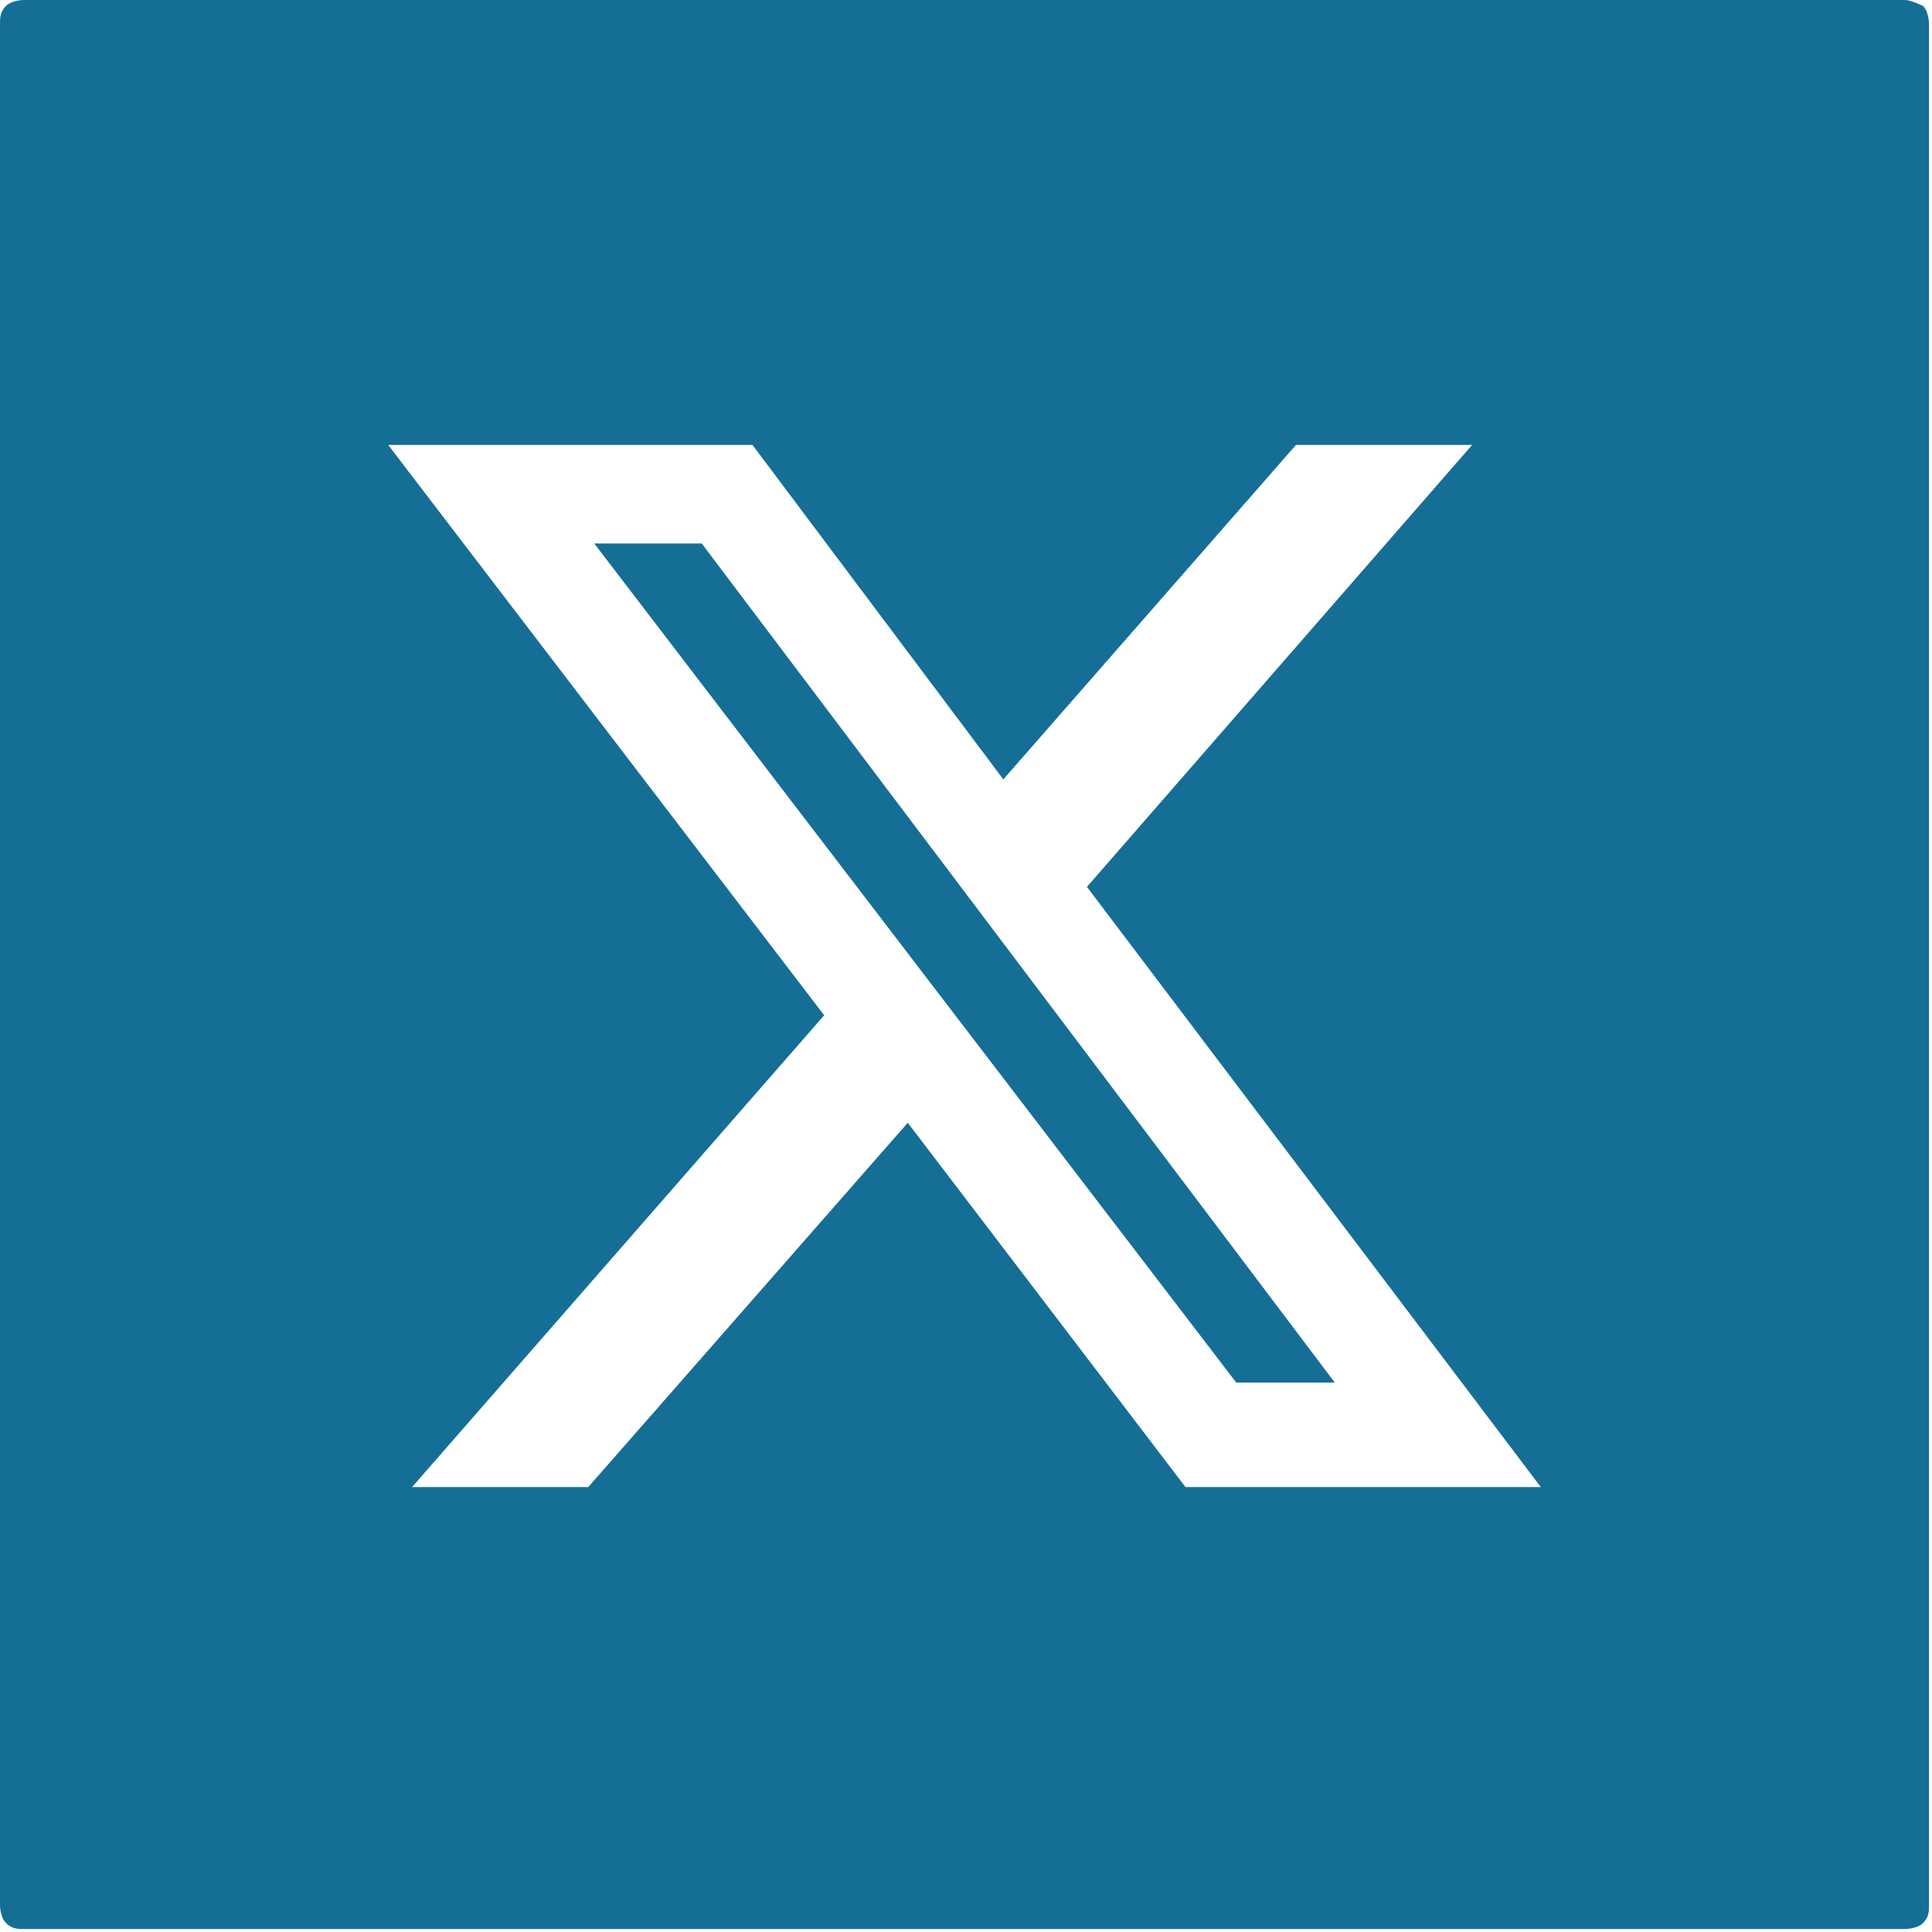<?xml version="1.0" encoding="UTF-8"?>
<svg id="_レイヤー_2" data-name="レイヤー_2" xmlns="http://www.w3.org/2000/svg" viewBox="0 0 6.47 6.47">
  <defs>
    <style>
      .cls-1 {
        fill: #156e95;
      }
    </style>
  </defs>
  <g id="_レイヤー_2-2" data-name="レイヤー_2">
    <g>
      <path class="cls-1" d="M6.44.02s-.04-.02-.06-.02H.08S.04,0,.02.02c-.02.02-.02.04-.02.06v6.3s0,.04.02.06c.02.02.04.02.06.02h6.3s.04,0,.06-.02c.02-.02.02-.04.02-.06V.08s0-.04-.02-.06ZM3.97,4.98l-.93-1.22-1.07,1.22h-.59l1.38-1.58-1.46-1.91h1.22l.84,1.12.98-1.12h.59l-1.29,1.48,1.52,2.01h-1.19Z"/>
      <polygon class="cls-1" points="1.99 1.82 4.14 4.63 4.47 4.63 2.35 1.82 1.99 1.82"/>
    </g>
  </g>
</svg>